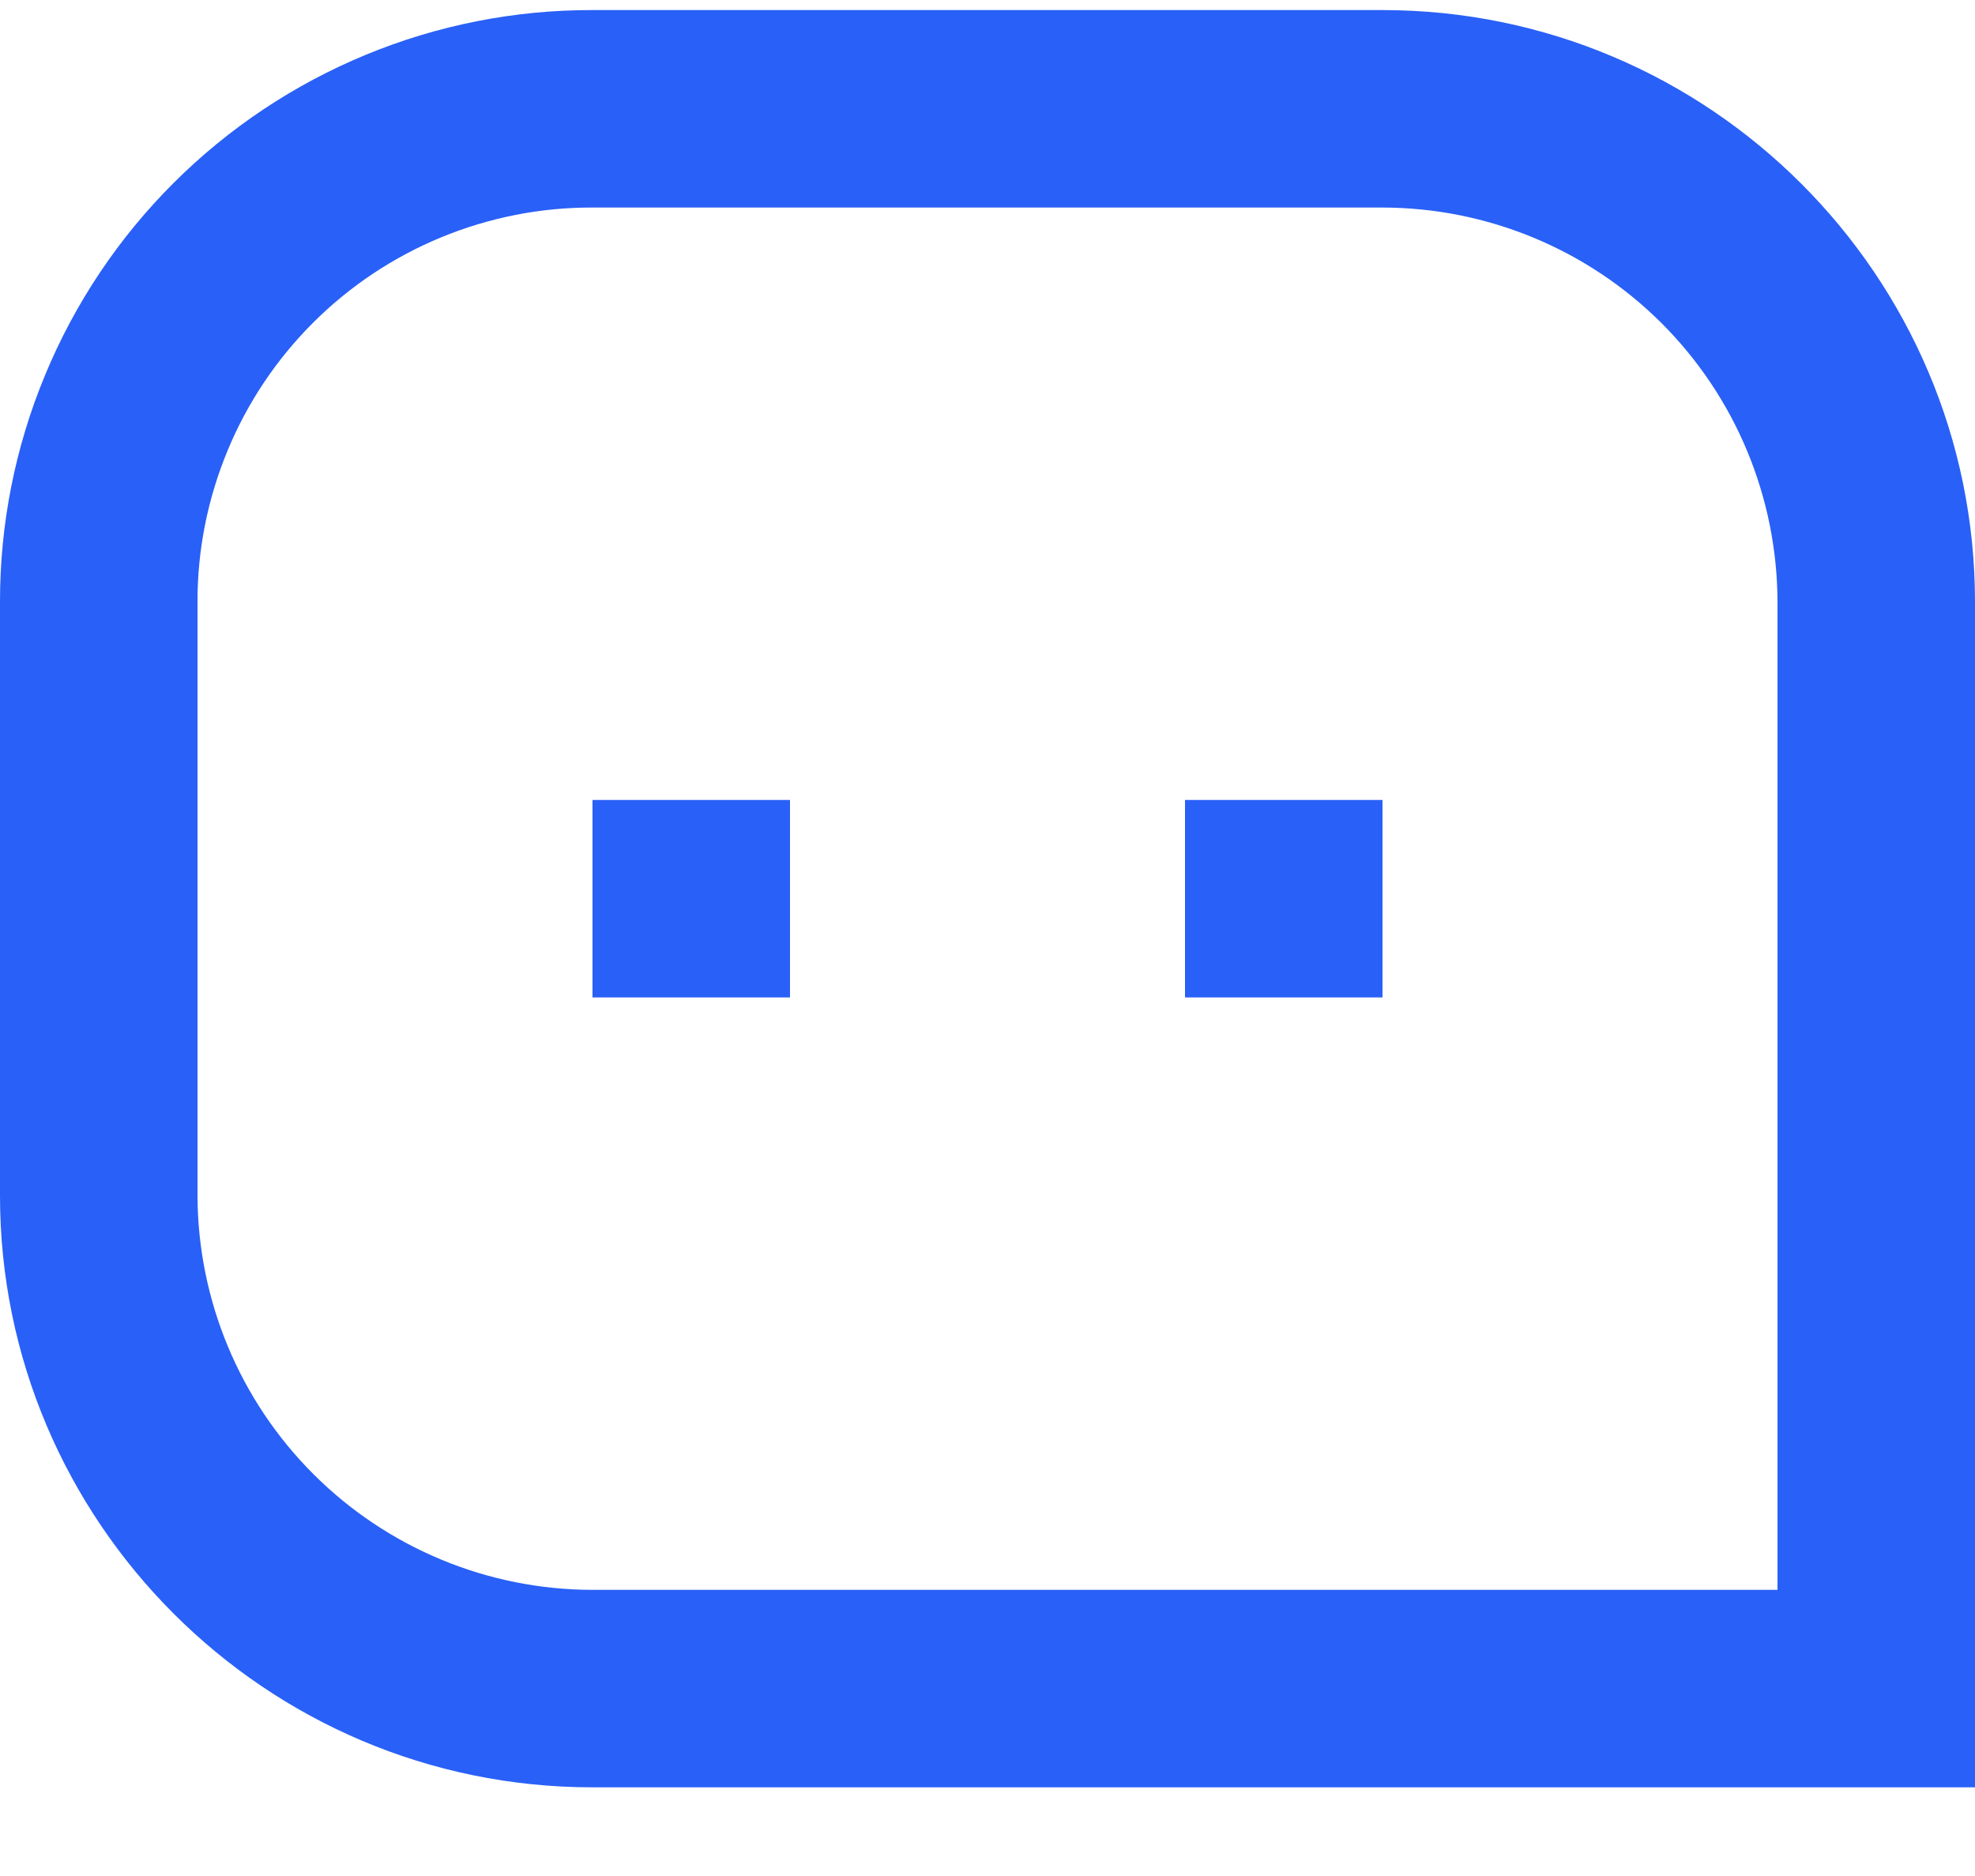 <svg width="20" height="19" viewBox="0 0 20 19" fill="none" xmlns="http://www.w3.org/2000/svg">
<path d="M1.34126e-06 6.096C-0.001 5.308 0.154 4.528 0.456 3.8C0.757 3.072 1.199 2.411 1.757 1.854C2.314 1.297 2.976 0.856 3.704 0.555C4.432 0.254 5.212 0.1 6 0.102H14C17.313 0.102 20 2.797 20 6.096V18.102H6C2.687 18.102 1.34126e-06 15.407 1.34126e-06 12.108V6.096ZM18 16.102V6.096C17.997 5.036 17.575 4.021 16.825 3.272C16.075 2.524 15.059 2.103 14 2.102H6C5.475 2.1 4.955 2.203 4.469 2.403C3.984 2.603 3.542 2.897 3.171 3.268C2.799 3.639 2.504 4.08 2.304 4.565C2.103 5.05 1.999 5.57 2 6.096V12.108C2.003 13.167 2.425 14.182 3.175 14.931C3.925 15.68 4.941 16.101 6 16.102H18ZM12 8.102H14V10.102H12V8.102ZM6 8.102H8V10.102H6V8.102Z" fill="#2960F7"/>
</svg>
